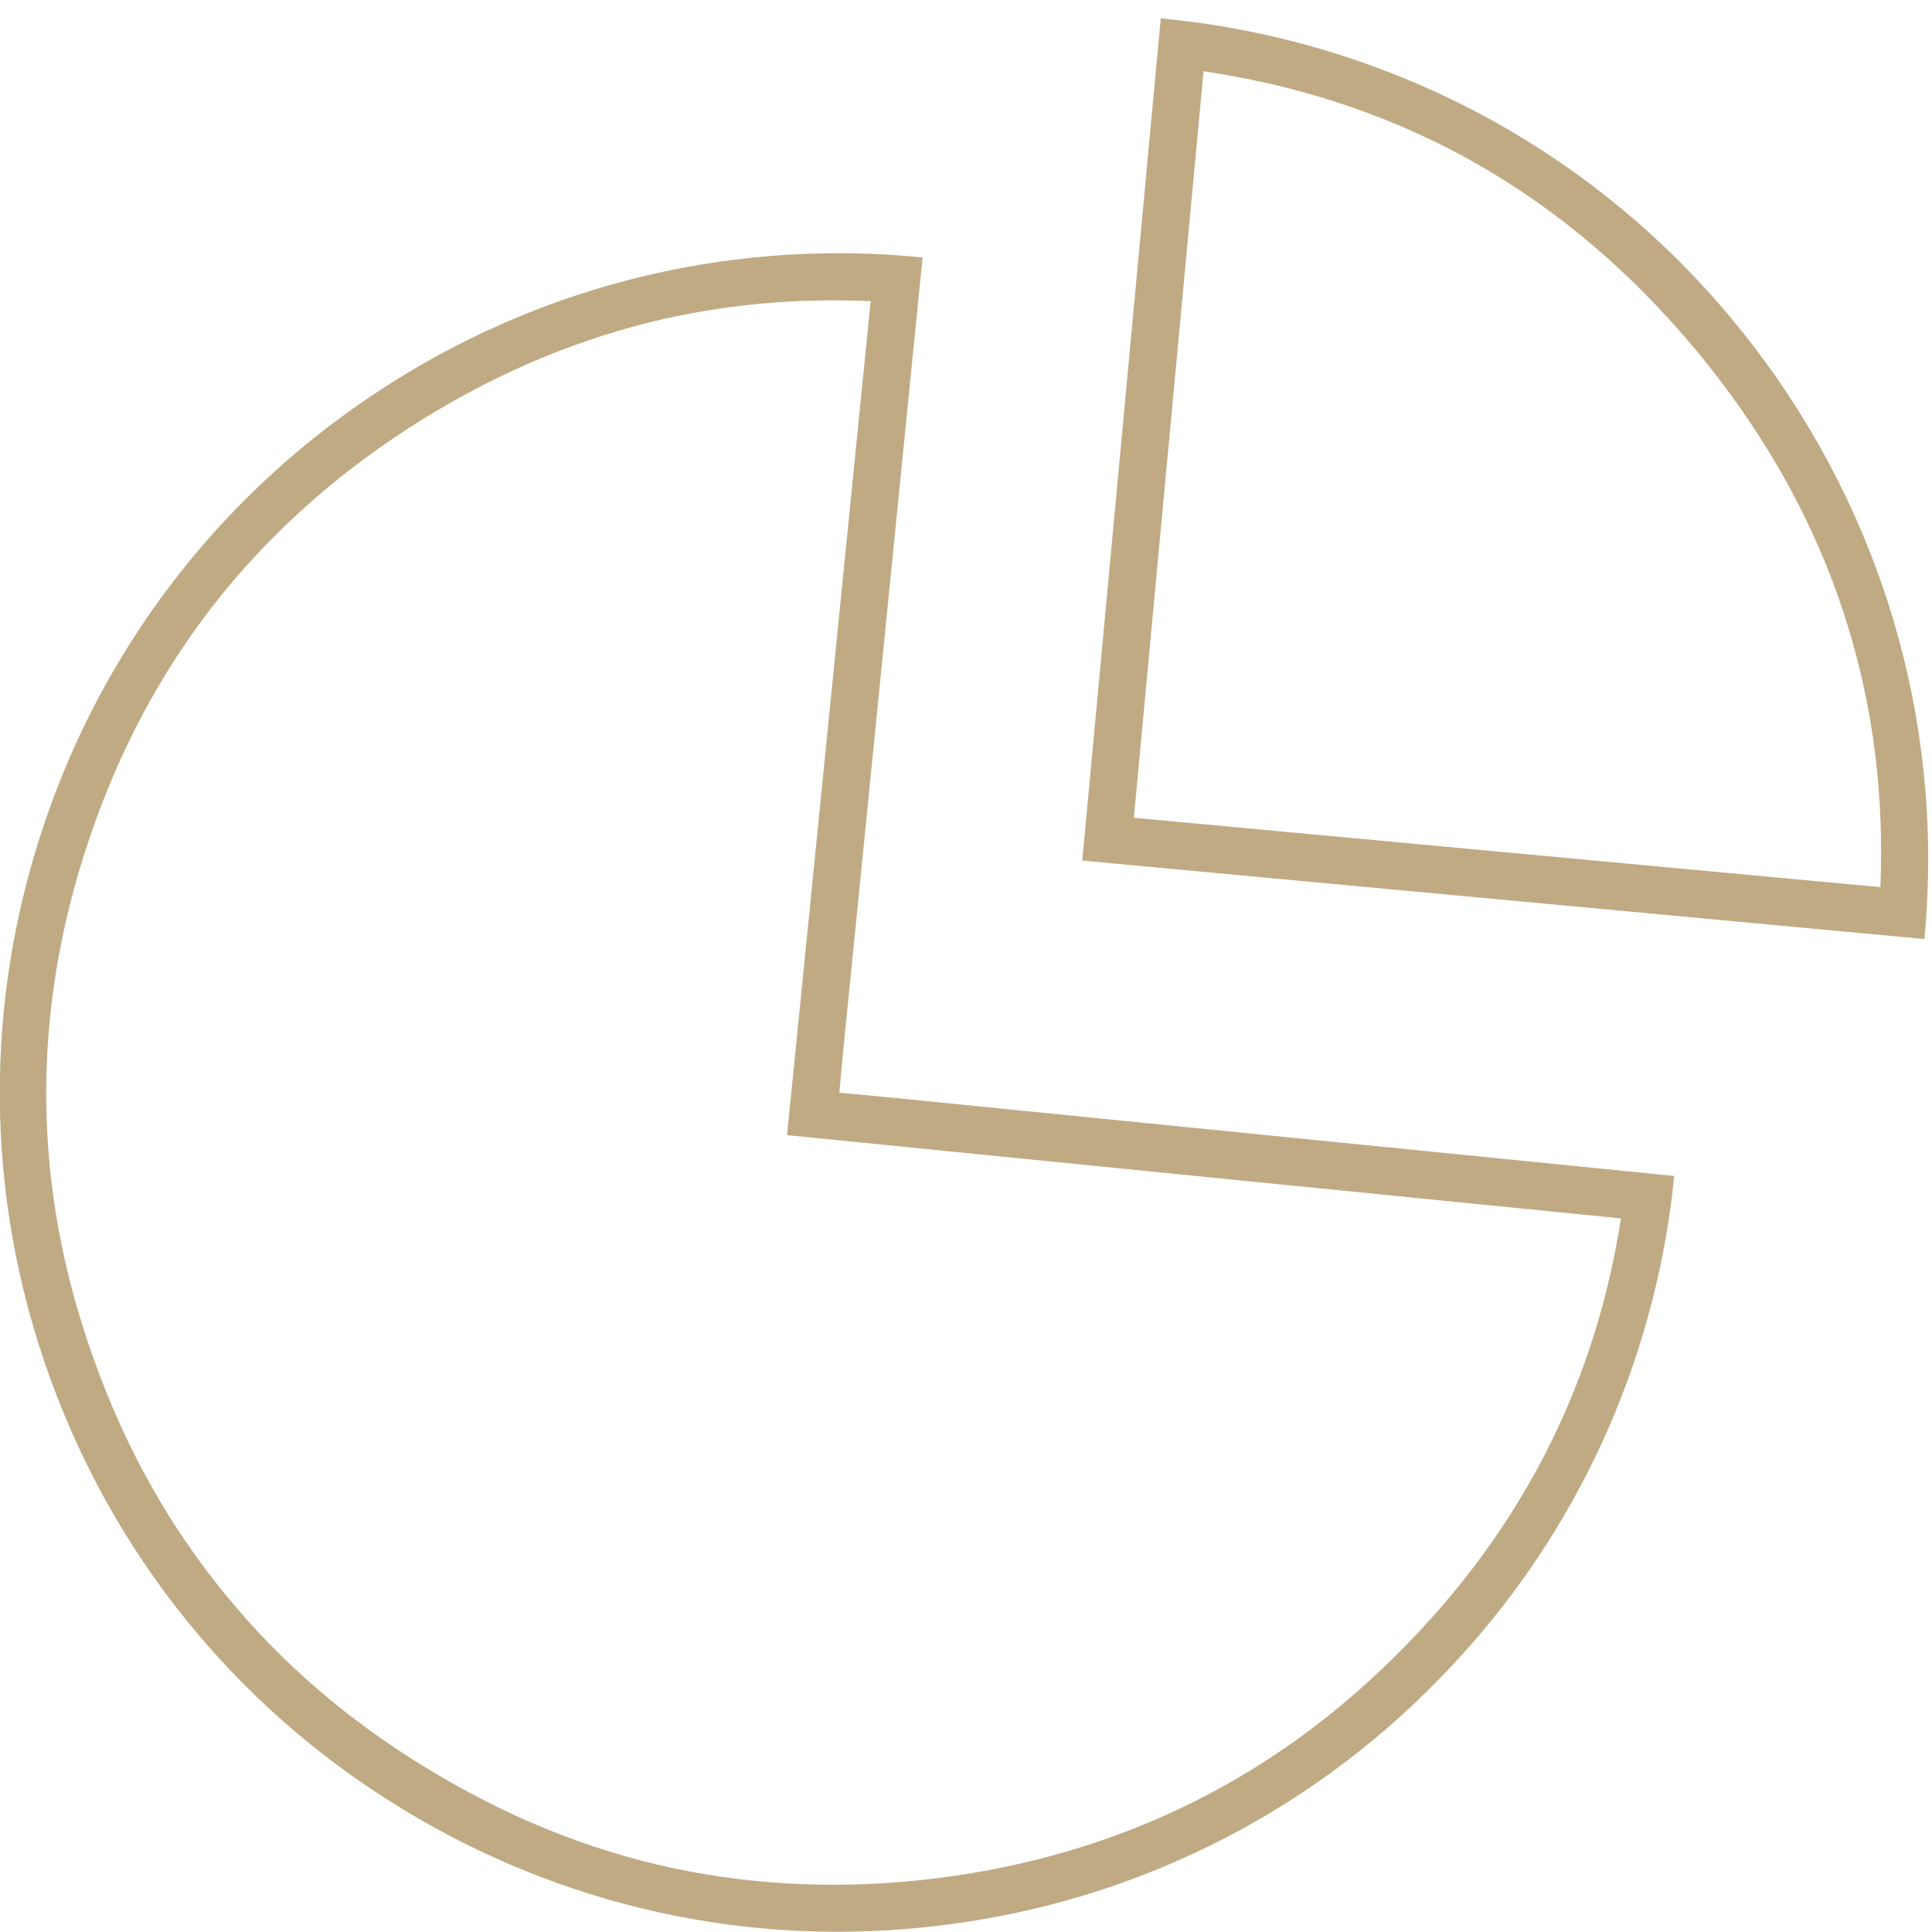 <svg width="61" height="61" viewBox="0 0 61 61" fill="none" xmlns="http://www.w3.org/2000/svg" xmlns:xlink="http://www.w3.org/1999/xlink">
	<desc>
			Created with Pixso.
	</desc>
	<defs>
		<clipPath id="clip27_185">
			<rect id="graphik-icon" width="61" height="61" fill="white" fill-opacity="0"/>
		</clipPath>
	</defs>
	<rect id="graphik-icon" width="61" height="61" fill="#BFBFBF" fill-opacity="0"/>
	<g clip-path="url(#clip27_185)">
		<path id="Oval 2" d="M52.86 37.13C52.24 43.35 49.52 48.84 45.46 52.99C41.11 57.47 35.55 60.07 29.79 60.78C23.6 61.57 17.63 60.13 12.68 57.1C7.35 53.85 3.58 49.01 1.6 43.56C-0.54 37.69 -0.47 31.55 1.38 26.06C3.36 20.14 7.25 15.38 12.12 12.24C17.36 8.85 23.36 7.55 29.13 8.13L26.5 34.5L52.86 37.13Z" fill="#C4C4C4" fill-opacity="0" fill-rule="evenodd"/>
		<path id="Oval 2" d="M26.64 33L28.98 9.62L29.13 8.13C28.63 8.08 28.14 8.04 27.63 8.02C22.33 7.79 16.91 9.14 12.12 12.24C7.25 15.38 3.36 20.14 1.38 26.06C-0.47 31.55 -0.54 37.69 1.6 43.56C3.58 49.01 7.35 53.85 12.68 57.1C17.63 60.13 23.6 61.57 29.79 60.78C35.55 60.07 41.11 57.47 45.46 52.99C49.19 49.18 51.79 44.22 52.67 38.62C52.75 38.13 52.81 37.63 52.86 37.13L51.37 36.98L27.99 34.64L26.5 34.5L26.64 33ZM51.18 38.47Q50.63 42 49.18 45.1Q47.44 48.83 44.39 51.95L44.39 51.95Q41.34 55.08 37.65 56.91Q33.95 58.75 29.6 59.3Q25.27 59.84 21.23 58.98Q17.2 58.11 13.46 55.82Q9.73 53.55 7.12 50.35Q4.5 47.16 3.01 43.05Q1.51 38.94 1.46 34.81Q1.41 30.68 2.8 26.54Q4.19 22.39 6.72 19.13Q9.26 15.87 12.93 13.5Q16.59 11.14 20.58 10.16Q23.91 9.35 27.49 9.51L24.85 35.84L51.18 38.47Z" fill="#C0AA83" fill-opacity="1" fill-rule="evenodd"/>
		<path id="Oval 2" d="M60.76 29.65C61.45 22.31 59.09 15.39 54.72 10.12C50.02 4.45 43.46 1.22 36.65 0.58L34.17 27.17L60.76 29.65Z" fill="#C4C4C4" fill-opacity="0" fill-rule="evenodd"/>
		<path id="Oval 2" d="M46.08 4.87Q50.28 7.12 53.57 11.08L53.57 11.08Q56.92 15.13 58.34 19.76Q59.55 23.68 59.37 28.01L35.8 25.82L38 2.25Q42.39 2.9 46.08 4.87ZM36.51 2.07L34.31 25.68L34.17 27.17L35.66 27.31L59.27 29.51L60.76 29.65C60.81 29.15 60.84 28.65 60.86 28.15C61.12 21.38 58.79 15.03 54.72 10.12C50.37 4.86 44.41 1.71 38.14 0.76C37.65 0.69 37.15 0.63 36.65 0.58L36.51 2.07Z" fill="#C0AA83" fill-opacity="1" fill-rule="evenodd"/>
	</g>
</svg>
